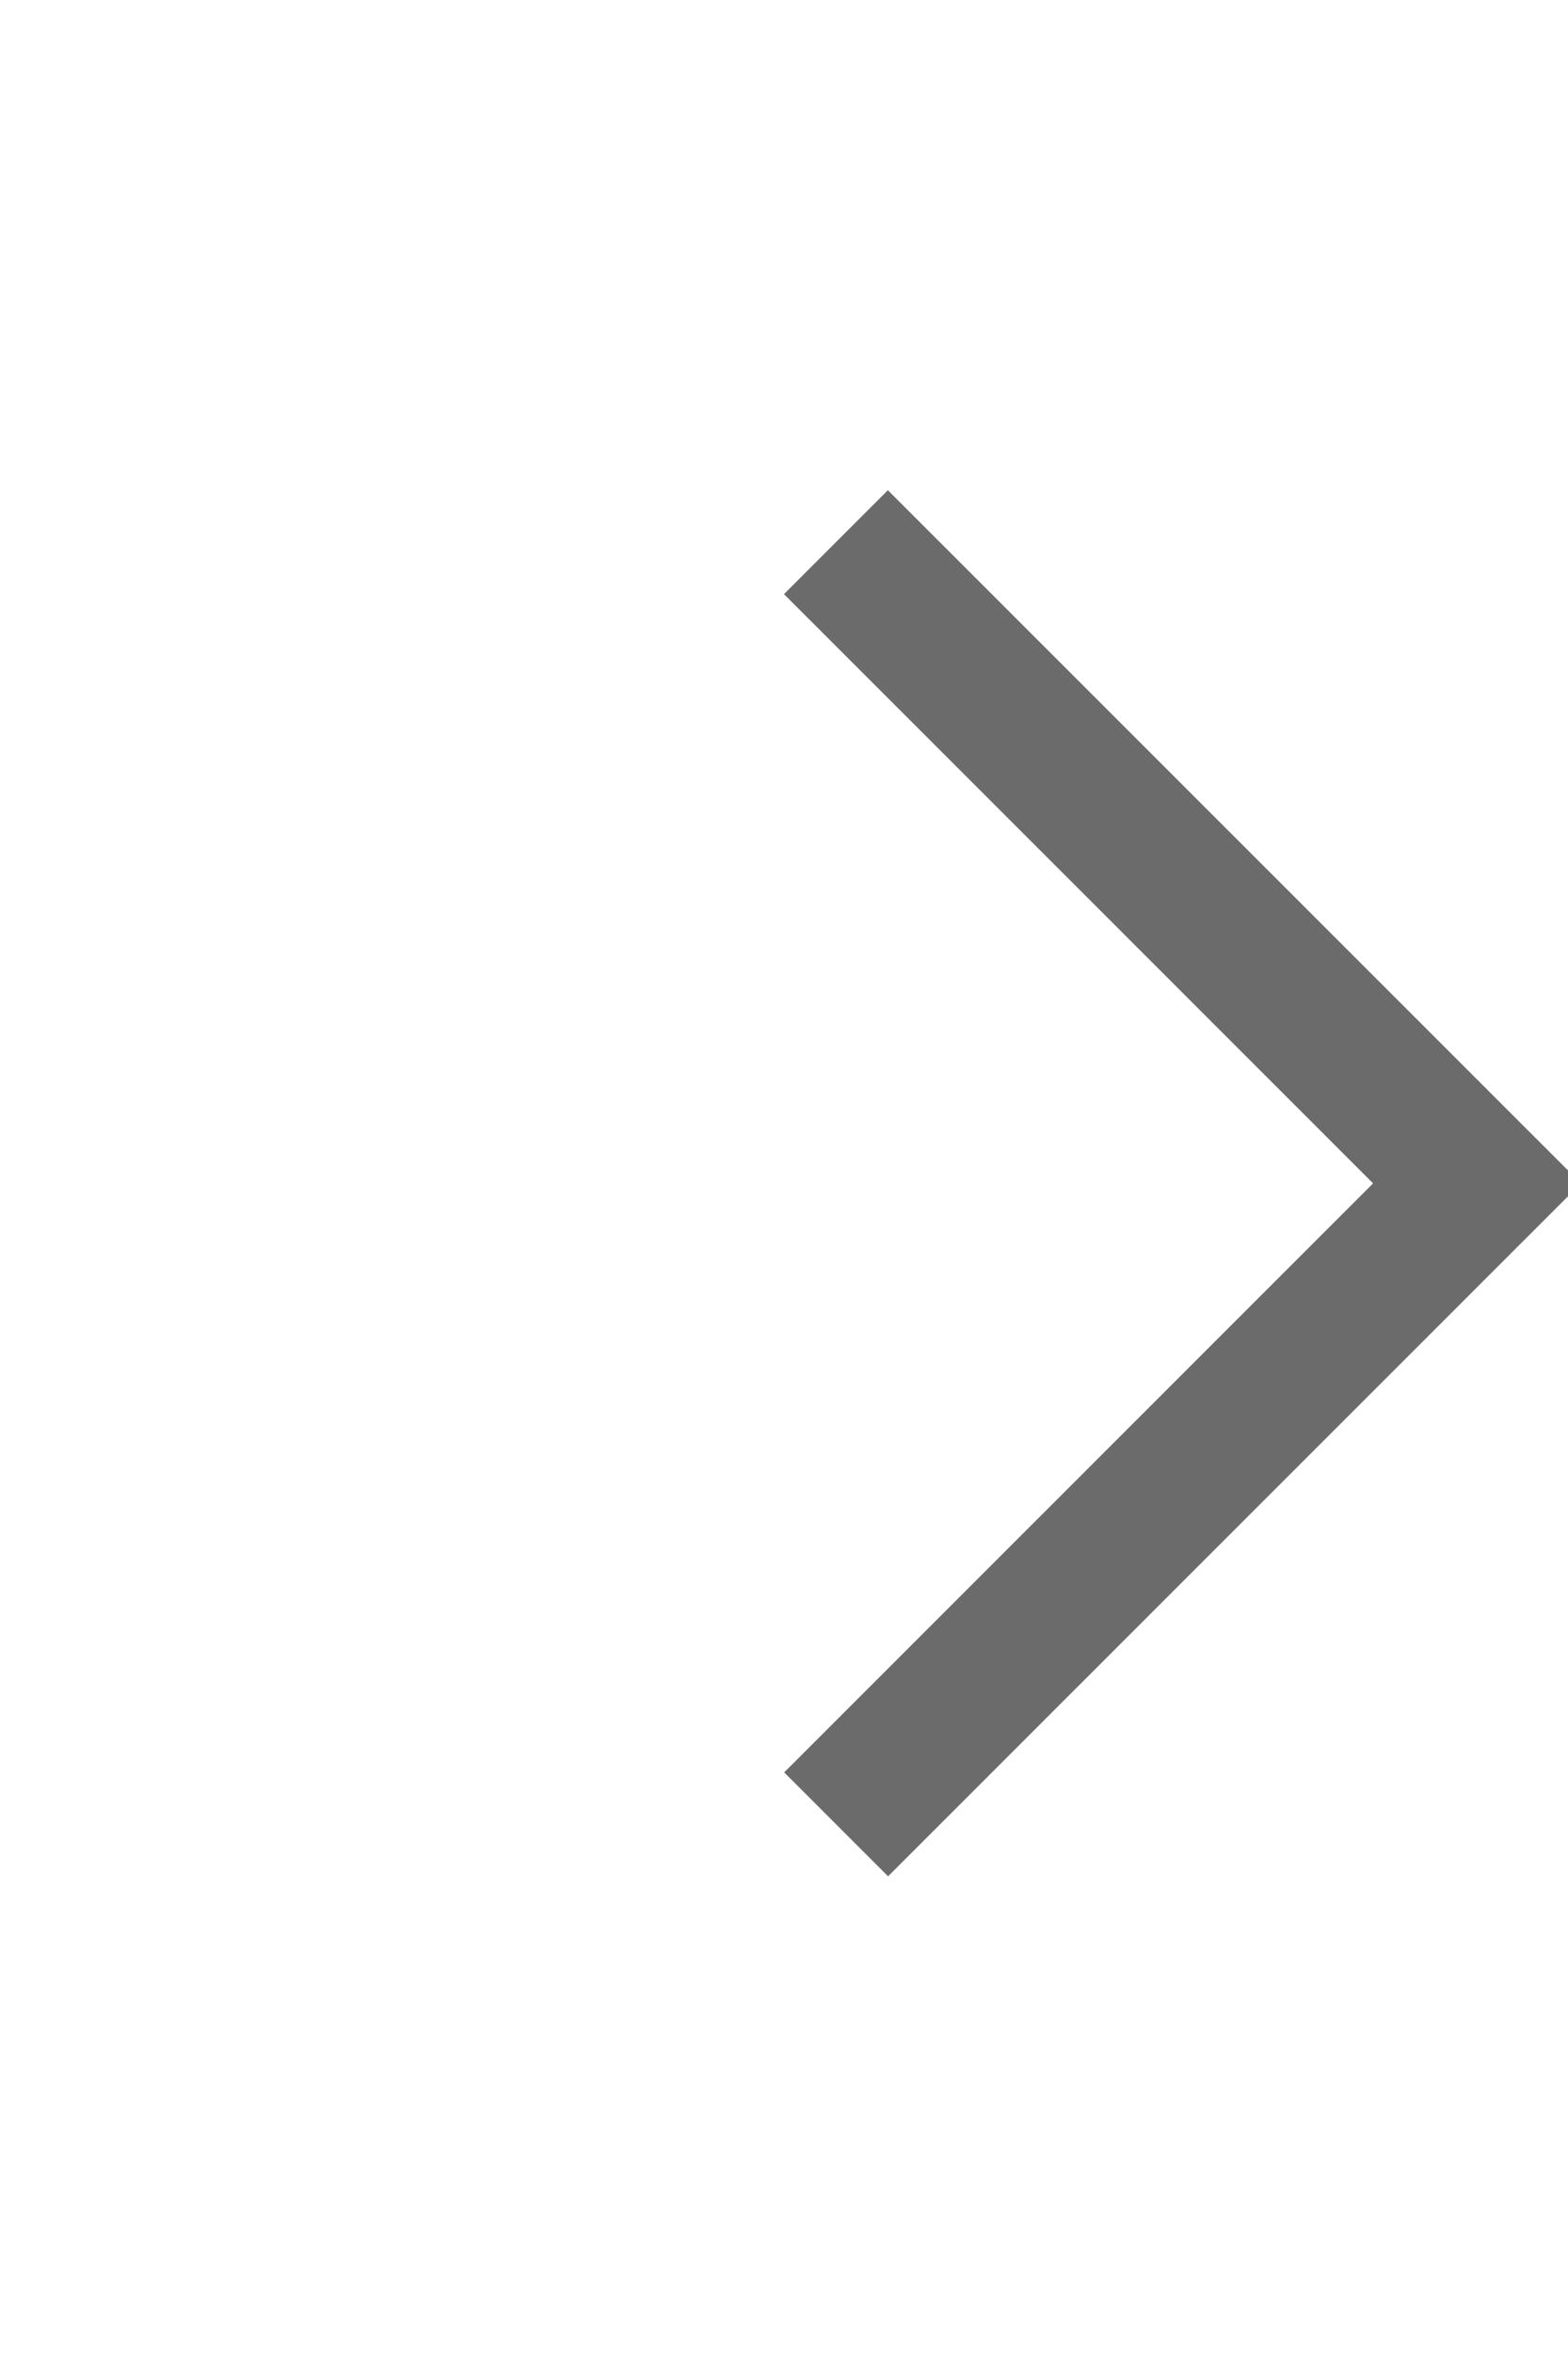 <svg width="16" height="24" viewBox="0 0 16 24" fill="#fff" xmlns="http://www.w3.org/2000/svg">
<path d="M9.062 19.138L16.132 12.07L9.06 5L8 6.06L14.011 12.07L8.002 18.078L9.062 19.138Z" fill="#6B6B6B"/>
</svg>
